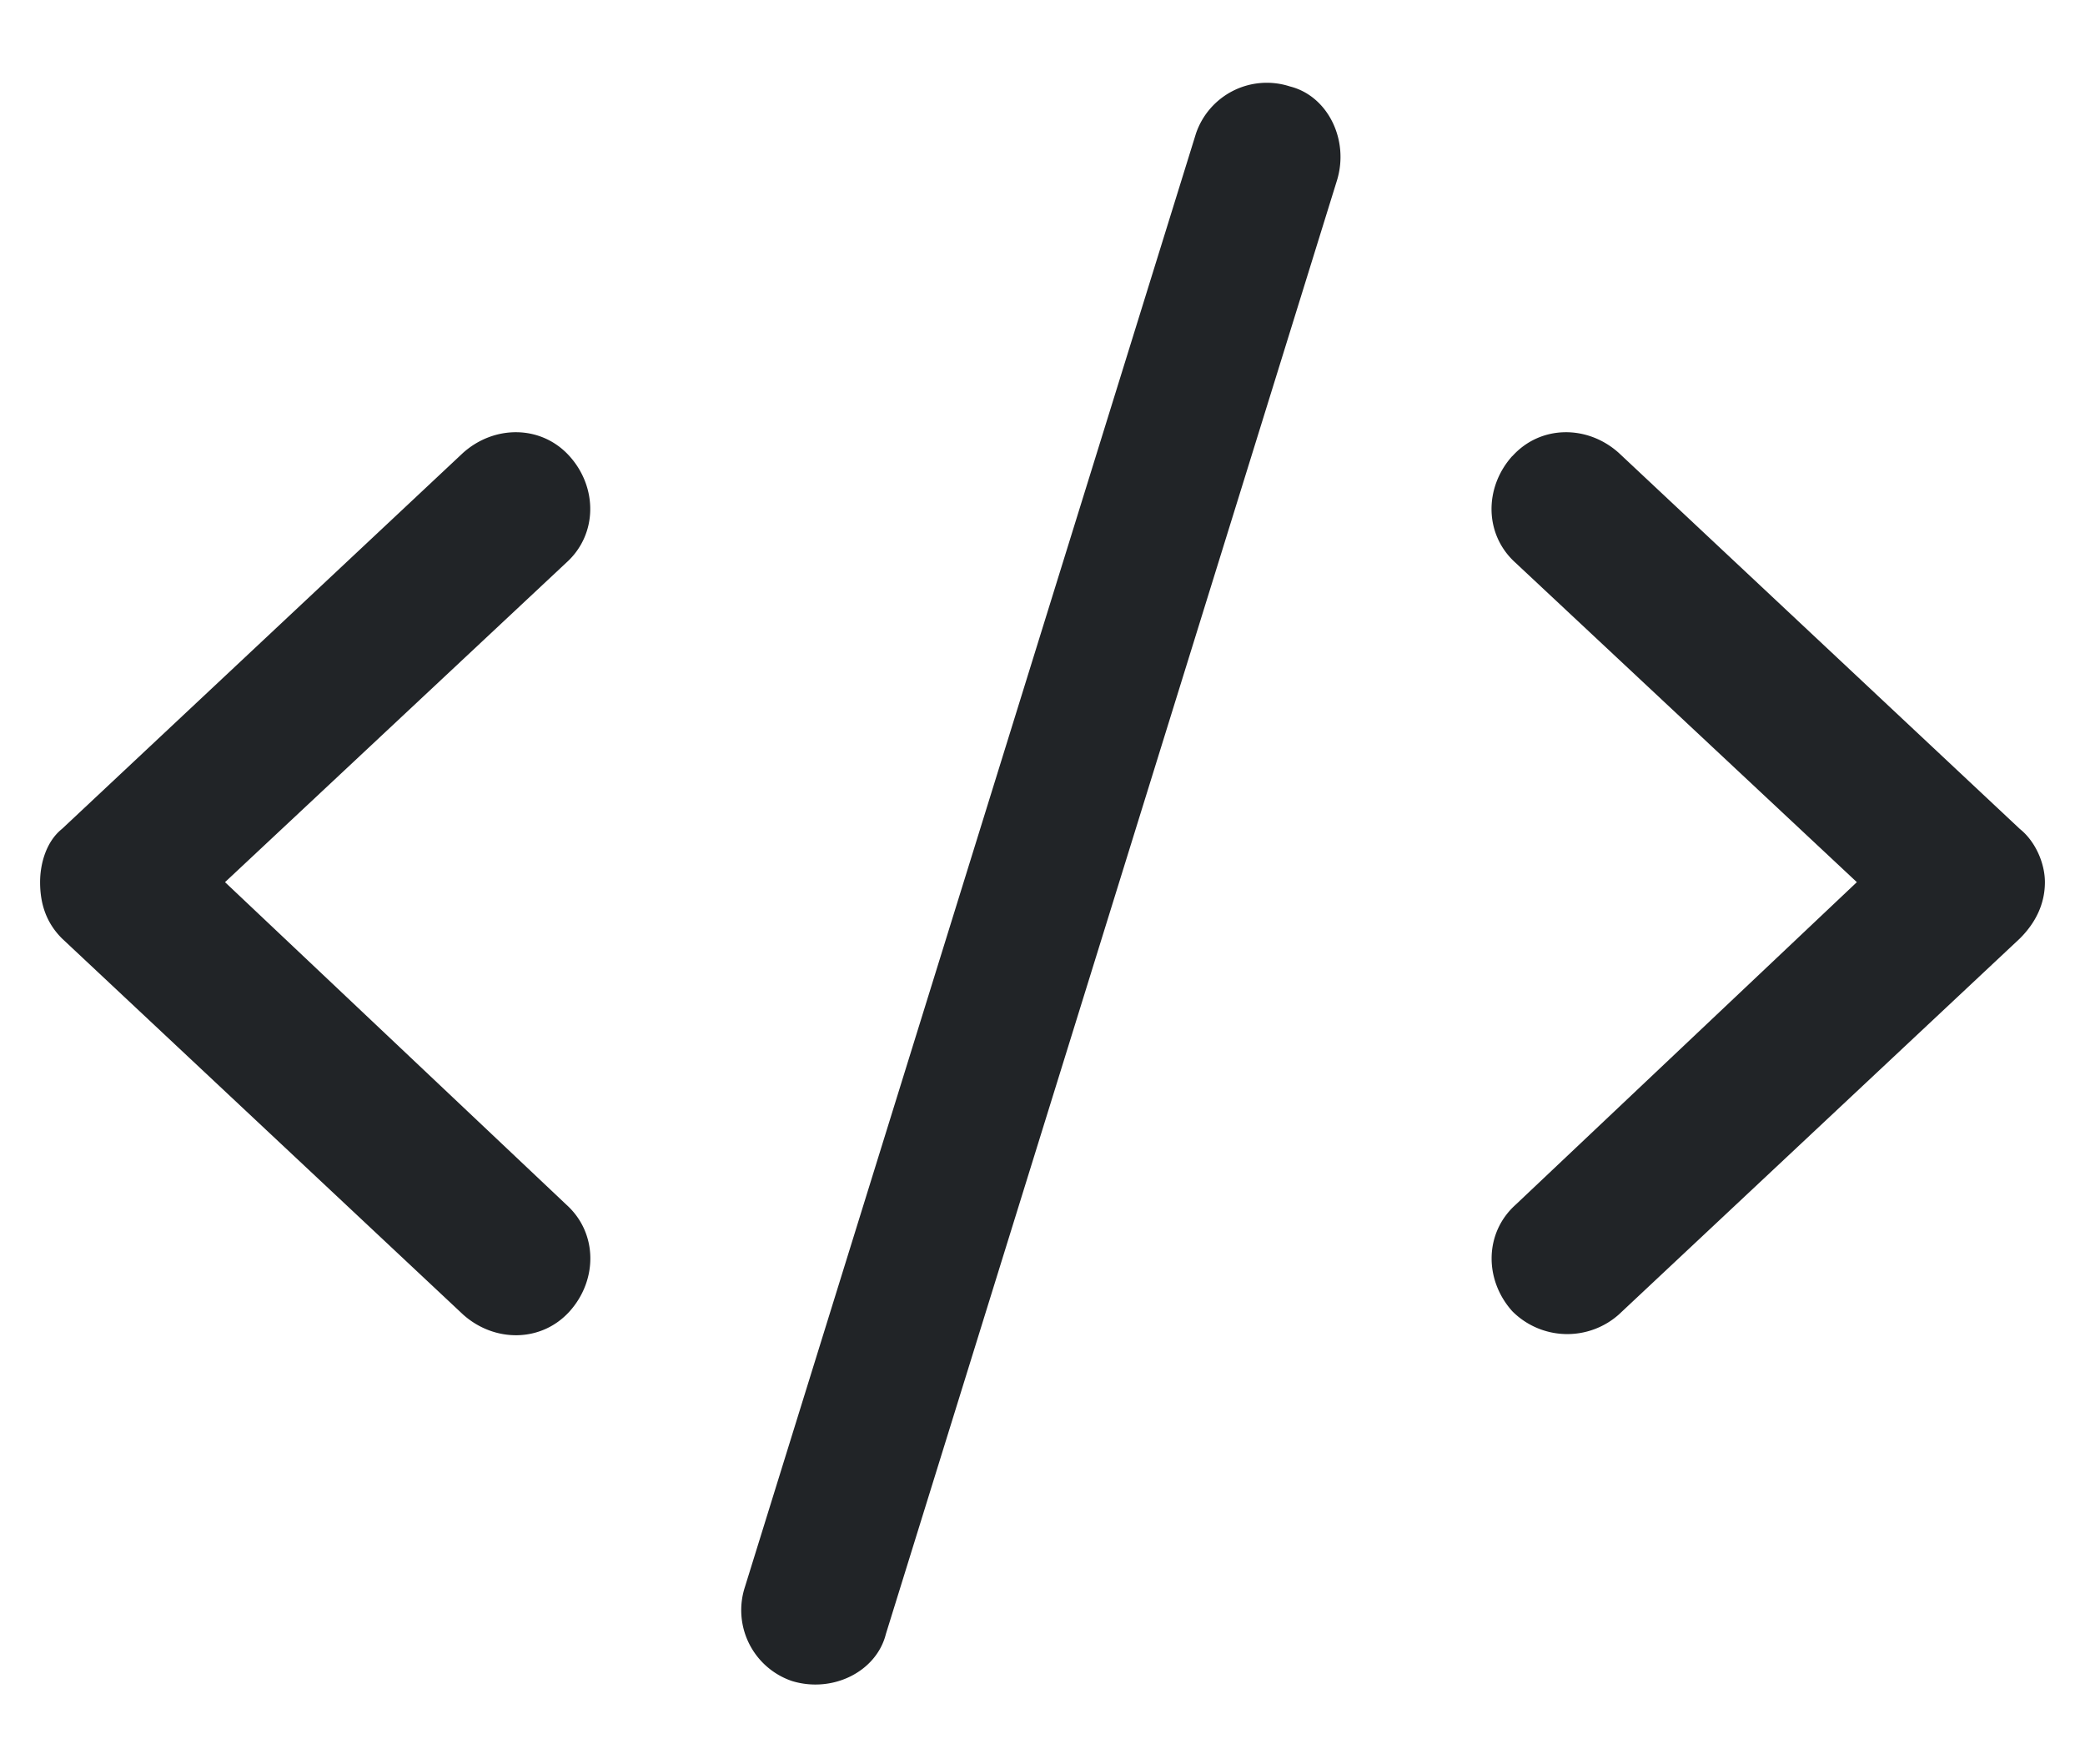 <svg xmlns="http://www.w3.org/2000/svg" width="26" height="22" fill="none"><path fill="#212427" d="M16.086 1.078c.469.117.742.664.586 1.172l-5.625 18.125c-.117.469-.664.742-1.172.586a.933.933 0 0 1-.586-1.172l5.625-18.125a.933.933 0 0 1 1.172-.586Zm2.773 4.61c.352-.391.938-.391 1.328-.04l5 4.688c.196.156.313.43.313.664 0 .273-.117.508-.313.703l-5 4.688a.968.968 0 0 1-1.328-.04c-.351-.39-.351-.976.04-1.328L23.155 11l-4.258-3.984c-.39-.352-.39-.938-.039-1.329Zm-11.757 0c.351.39.351.976-.04 1.328L2.806 11l4.258 4.023c.39.352.39.938.039 1.329-.352.39-.938.39-1.329.039l-5-4.688C.578 11.508.5 11.273.5 11c0-.234.078-.508.273-.664l5-4.688c.391-.351.977-.351 1.329.04Z"/></svg>